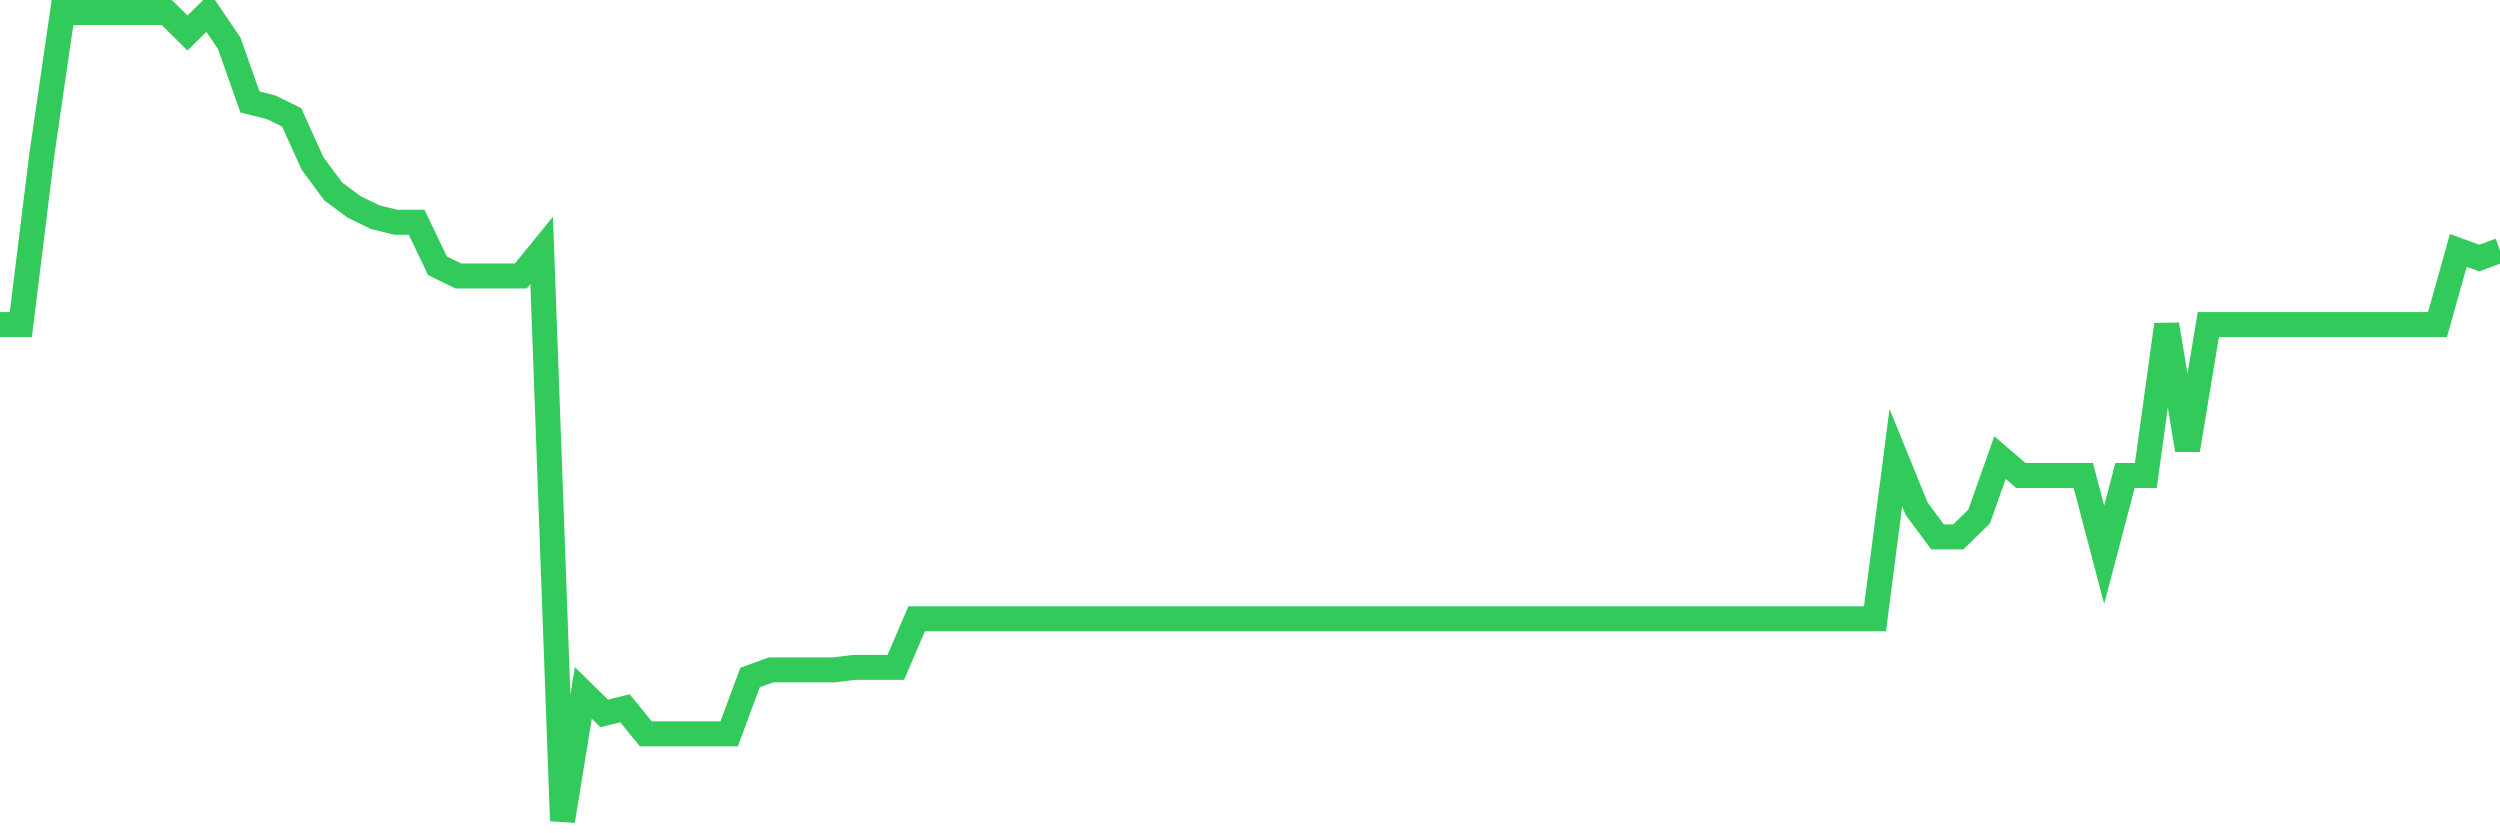 <svg
  xmlns="http://www.w3.org/2000/svg"
  xmlns:xlink="http://www.w3.org/1999/xlink"
  width="120"
  height="40"
  viewBox="0 0 120 40"
  preserveAspectRatio="none"
>
  <polyline
    points="0,15.58 1,15.58 2,7.476 3,0.6 4,0.6 5,0.6 6,0.6 7,0.6 8,0.6 9,1.582 10,0.6 11,2.073 12,4.897 13,5.143 14,5.634 15,7.844 16,9.195 17,9.932 18,10.423 19,10.668 20,10.668 21,12.756 22,13.247 23,13.247 24,13.247 25,13.247 26,12.019 27,39.4 28,33.261 29,34.243 30,33.997 31,35.225 32,35.225 33,35.225 34,35.225 35,35.225 36,32.524 37,32.156 38,32.156 39,32.156 40,32.156 41,32.033 42,32.033 43,32.033 44,29.7 45,29.7 46,29.7 47,29.7 48,29.7 49,29.7 50,29.7 51,29.7 52,29.7 53,29.7 54,29.7 55,29.7 56,29.7 57,29.7 58,29.7 59,29.7 60,29.7 61,29.7 62,29.7 63,29.7 64,29.7 65,29.7 66,29.7 67,29.7 68,29.7 69,29.7 70,29.7 71,29.7 72,29.7 73,29.7 74,29.7 75,29.7 76,29.7 77,29.7 78,29.7 79,29.7 80,29.7 81,29.7 82,29.7 83,29.7 84,29.7 85,29.7 86,29.7 87,29.7 88,29.7 89,29.7 90,29.7 91,21.965 92,24.42 93,25.771 94,25.771 95,24.789 96,21.965 97,22.824 98,22.824 99,22.824 100,22.824 101,26.63 102,22.824 103,22.824 104,15.58 105,21.596 106,15.58 107,15.58 108,15.58 109,15.58 110,15.58 111,15.58 112,15.58 113,15.58 114,15.58 115,15.58 116,15.58 117,15.58 118,12.019 119,12.387 120,12.019"
    fill="none"
    stroke="#32ca5b"
    stroke-width="1.2"
  >
  </polyline>
</svg>